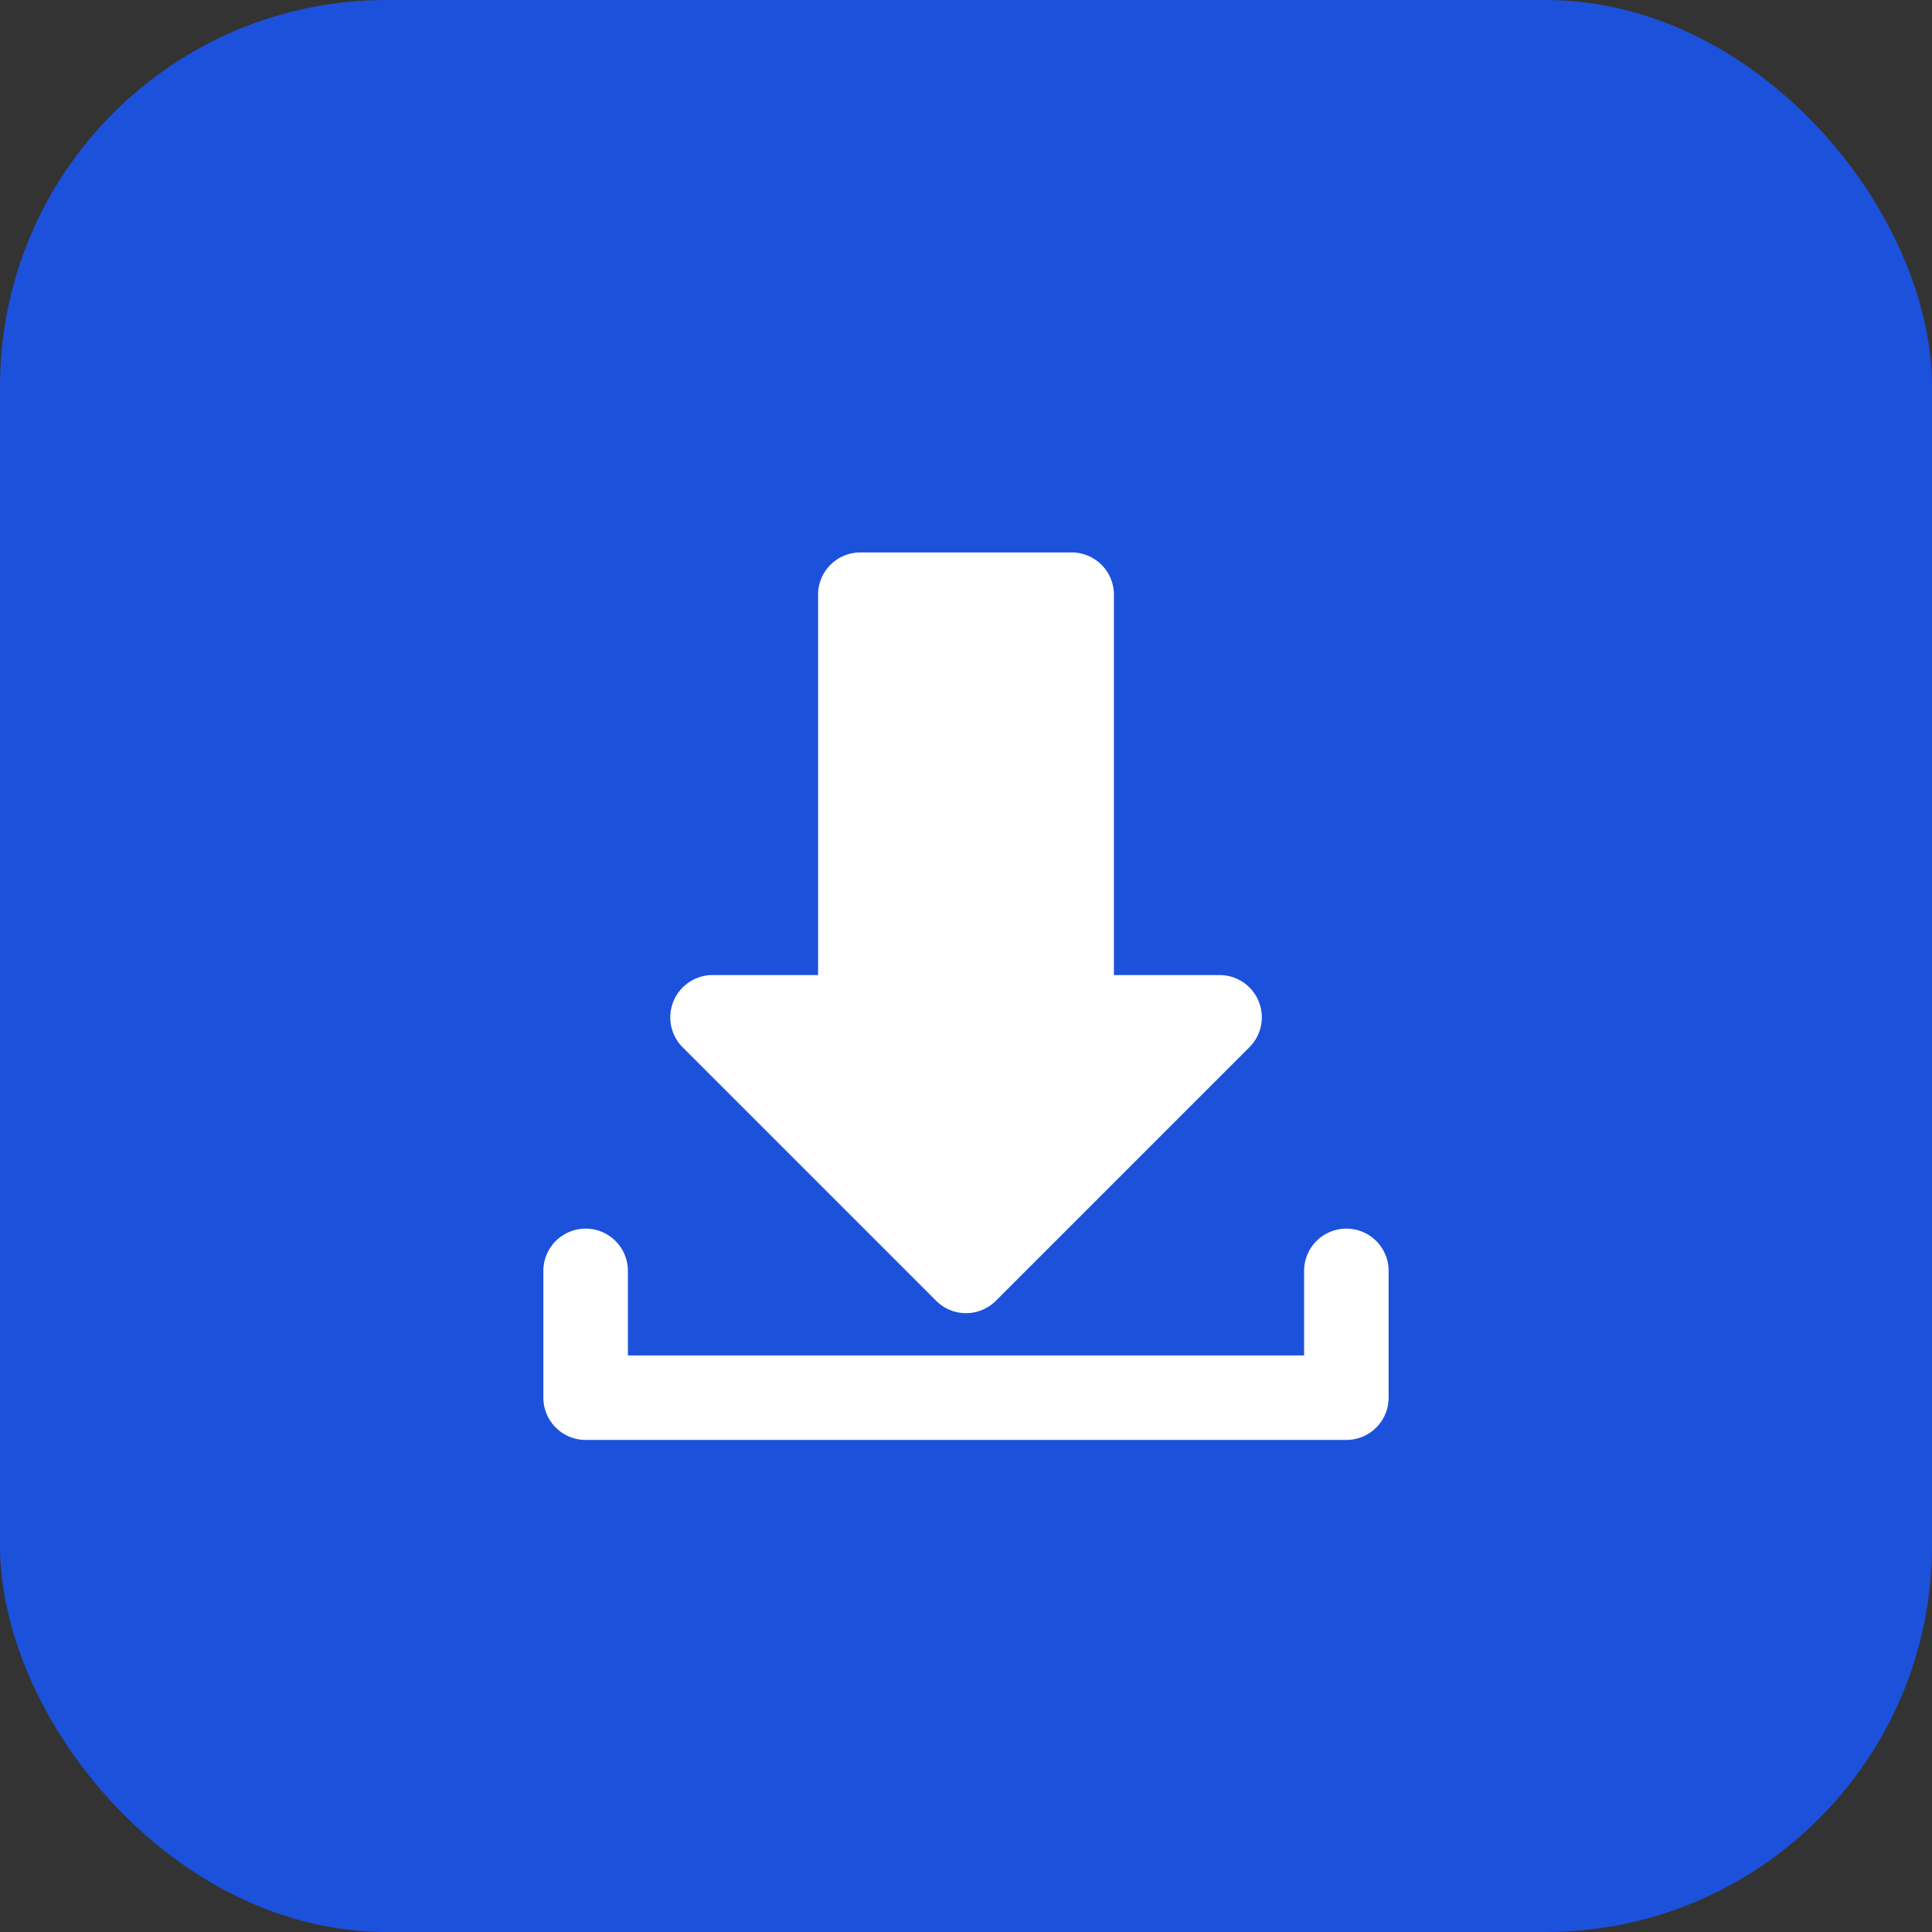 <svg xmlns="http://www.w3.org/2000/svg" version="1.1" xmlns:xlink="http://www.w3.org/1999/xlink" width="512" height="512" x="0" y="0" viewBox="0 0 32 32" style="enable-background:new 0 0 512 512" xml:space="preserve" fill-rule="evenodd" class=""><rect x="0" y="0" width="32" height="32" fill="#333333" stroke="none"/><rect width="32" height="32" rx="6.4" ry="6.4" fill="#1c51db" shape="rounded"></rect><g transform="matrix(0.7,0,0,0.7,4.8,4.95)"><path d="M6 23v3a1 1 0 0 0 1 1h18a1 1 0 0 0 1-1v-3a1 1 0 0 0-2 0v2H8v-2a1 1 0 0 0-2 0z" fill="#ffffff" opacity="1" data-original="#000000"></path><path d="M19.5 16V7a1 1 0 0 0-1-1h-5a1 1 0 0 0-1 1v9H10a1.002 1.002 0 0 0-.707 1.707l6 6a.999.999 0 0 0 1.414 0l6-6A1 1 0 0 0 22 16z" fill="#ffffff" opacity="1" data-original="#000000"></path></g></svg>